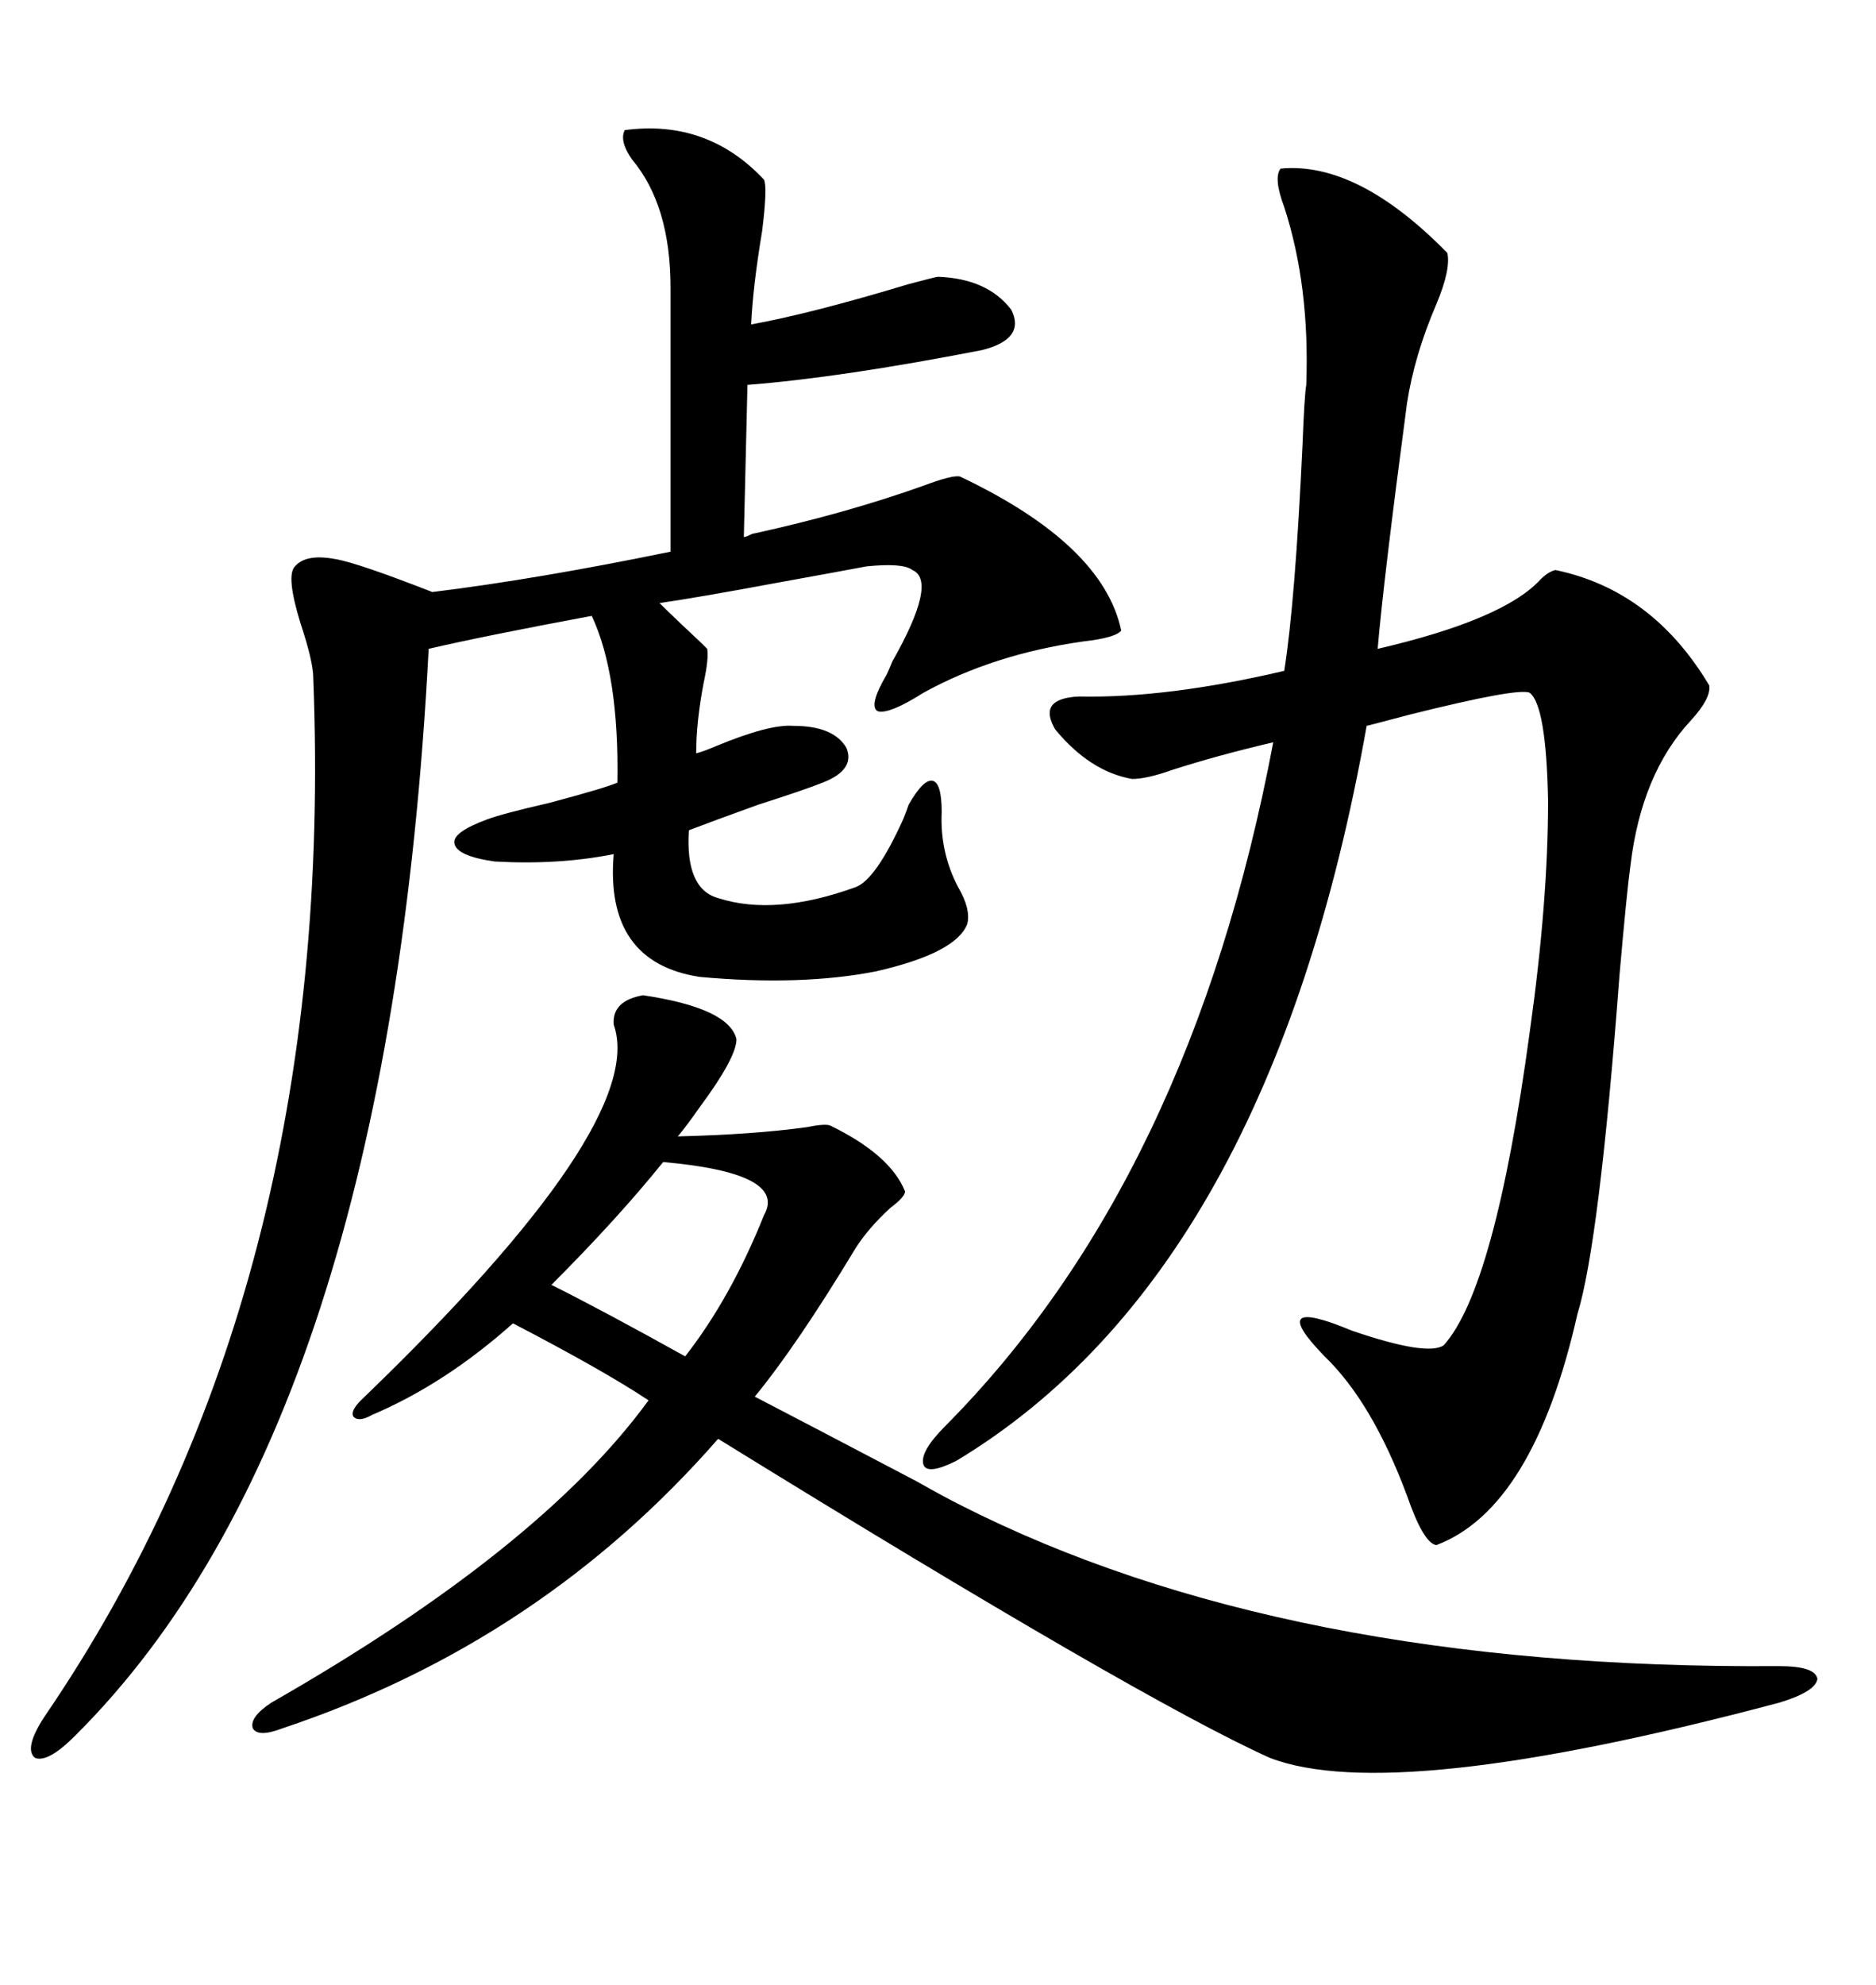 <svg xmlns="http://www.w3.org/2000/svg" xmlns:xlink="http://www.w3.org/1999/xlink" width="300" height="317.285"><path d="M120.70 85.25L120.70 85.25Q135.35 82.03 147.66 77.64L147.66 77.64Q152.34 75.88 153.52 76.17L153.52 76.17Q176.37 87.01 179.30 100.78L179.30 100.78Q178.42 101.95 173.14 102.54L173.14 102.54Q158.79 104.59 147.66 110.74L147.66 110.74Q142.09 114.26 140.33 113.67L140.33 113.67Q138.87 112.79 141.80 107.81L141.80 107.81Q142.09 107.23 142.68 105.76L142.68 105.76Q150 92.87 145.90 91.11L145.90 91.11Q144.43 89.94 138.57 90.53L138.57 90.53Q133.89 91.41 124.22 93.16L124.22 93.16Q111.62 95.51 105.47 96.39L105.47 96.39Q107.81 98.73 112.21 102.83L112.21 102.83Q113.09 103.71 113.09 103.71L113.09 103.71Q113.38 105.18 112.50 109.28L112.50 109.28Q111.33 115.43 111.33 120.41L111.33 120.41Q112.50 120.12 114.55 119.24L114.55 119.24Q123.05 115.72 126.86 116.02L126.86 116.02Q133.30 116.02 135.35 119.53L135.35 119.53Q136.82 123.05 131.54 125.10L131.54 125.10Q128.61 126.27 121.29 128.61L121.29 128.61Q113.96 131.25 110.16 132.71L110.16 132.71Q109.57 142.09 114.84 143.55L114.84 143.55Q123.93 146.48 136.82 141.80L136.82 141.80Q140.04 140.63 144.43 130.96L144.43 130.96Q145.02 129.49 145.31 128.61L145.31 128.61Q147.66 124.51 149.12 124.80L149.12 124.80Q150.59 125.10 150.59 129.79L150.59 129.79Q150.29 136.23 153.22 141.80L153.22 141.80Q155.27 145.31 154.69 147.66L154.69 147.66Q152.93 152.34 140.04 155.27L140.04 155.27Q128.03 157.62 111.91 156.15L111.91 156.15Q96.68 153.81 98.14 136.52L98.14 136.52Q89.36 138.28 79.10 137.70L79.10 137.70Q72.95 136.82 72.66 134.77L72.66 134.77Q72.36 133.01 77.93 130.96L77.93 130.96Q80.27 130.08 87.89 128.32L87.89 128.32Q96.68 125.98 98.73 125.10L98.73 125.10Q99.02 107.81 94.63 98.44L94.63 98.44Q77.34 101.66 68.55 103.71L68.55 103.71Q62.11 227.64 12.01 277.44L12.01 277.44Q7.62 281.84 5.57 280.96L5.57 280.96Q3.81 279.49 7.03 274.51L7.03 274.51Q53.91 205.96 50.10 108.40L50.10 108.40Q50.10 105.76 48.05 99.61L48.05 99.61Q45.70 91.99 47.17 90.53L47.17 90.53Q48.93 88.48 53.61 89.36L53.61 89.36Q57.13 89.94 69.14 94.63L69.14 94.63Q85.84 92.58 107.23 88.18L107.23 88.18L107.23 46.00Q107.23 32.81 101.07 25.49L101.07 25.49Q99.02 22.56 99.90 20.80L99.90 20.80Q113.09 19.04 122.17 28.71L122.17 28.71Q122.75 29.88 121.88 36.91L121.88 36.91Q120.41 45.70 120.12 51.86L120.12 51.86Q129.79 50.10 145.31 45.41L145.31 45.41Q149.71 44.24 150 44.24L150 44.24Q157.91 44.53 161.72 49.51L161.72 49.51Q164.06 54.20 157.03 55.96L157.03 55.96Q134.47 60.35 119.53 61.52L119.53 61.52L118.95 85.84Q119.24 85.84 119.82 85.55L119.82 85.55Q120.41 85.25 120.70 85.25ZM204.79 26.95L204.79 26.95Q217.09 25.78 231.45 40.43L231.45 40.43Q232.03 43.07 229.69 48.63L229.69 48.63Q226.17 56.84 225 64.45L225 64.45Q221.19 93.16 220.31 103.71L220.31 103.71Q240.53 99.02 246.39 92.58L246.39 92.58Q247.56 91.41 248.73 91.11L248.73 91.11Q264.26 94.34 273.34 109.57L273.34 109.57Q273.63 111.62 270.41 115.14L270.41 115.14Q262.50 123.63 260.74 138.28L260.74 138.28Q260.16 142.38 258.98 155.86L258.98 155.86Q255.76 198.63 252.25 210.06L252.25 210.06Q245.21 241.11 229.69 246.97L229.69 246.97Q227.64 246.68 225 239.06L225 239.06Q219.43 224.12 211.82 216.80L211.82 216.80Q202.15 206.84 216.21 212.70L216.21 212.70Q228.22 216.80 230.86 215.04L230.86 215.04Q239.06 205.96 244.63 164.94L244.63 164.94Q247.56 144.14 247.56 128.03L247.56 128.03Q247.27 112.79 244.63 110.74L244.63 110.74Q242.87 109.86 225.29 114.26L225.29 114.26Q220.90 115.43 218.55 116.02L218.55 116.02Q203.03 203.32 152.93 233.50L152.93 233.50Q148.24 235.84 147.66 234.08L147.66 234.08Q147.07 232.03 151.17 227.93L151.17 227.93Q190.43 188.38 203.61 118.65L203.61 118.65Q194.82 120.70 187.50 123.05L187.50 123.05Q183.40 124.51 181.05 124.51L181.05 124.51Q174.32 123.34 168.75 116.60L168.75 116.60Q165.82 111.62 172.56 111.33L172.56 111.33Q186.62 111.62 205.37 107.23L205.37 107.23Q207.13 96.09 208.30 70.90L208.30 70.90Q208.59 63.28 208.89 61.52L208.89 61.52Q209.47 45.70 205.37 33.11L205.37 33.11Q203.61 28.42 204.79 26.95ZM102.83 159.08L102.83 159.08Q116.60 161.13 117.77 166.11L117.77 166.11Q117.77 169.04 111.91 176.95L111.91 176.95Q109.86 179.88 108.40 181.64L108.40 181.64Q120.41 181.35 128.91 180.18L128.91 180.18Q131.84 179.59 132.71 179.88L132.71 179.88Q142.38 184.57 144.73 190.43L144.73 190.43Q144.73 191.31 142.38 193.07L142.38 193.07Q138.87 196.29 136.82 199.51L136.82 199.51Q127.44 215.04 120.70 223.24L120.70 223.24Q128.61 227.34 146.48 236.72L146.48 236.72Q151.17 239.36 153.52 240.53L153.52 240.53Q205.37 266.89 284.47 266.31L284.47 266.31Q290.33 266.31 290.63 268.36L290.63 268.36Q290.33 270.41 284.47 272.17L284.47 272.17Q222.66 288.57 203.03 280.96L203.03 280.96Q182.23 271.58 114.84 229.98L114.84 229.98Q86.43 262.50 45.12 276.27L45.12 276.27Q41.31 277.73 40.43 276.27L40.43 276.27Q39.84 274.51 43.36 272.17L43.36 272.17Q86.43 247.56 103.71 223.83L103.71 223.83Q96.68 219.14 82.03 211.52L82.03 211.52Q71.19 221.19 59.47 226.17L59.47 226.17Q57.42 227.34 56.54 226.46L56.54 226.46Q55.96 225.59 57.71 223.83L57.71 223.83Q103.71 179.59 98.14 163.77L98.14 163.77Q97.85 159.96 102.83 159.08ZM106.05 185.74L106.05 185.74Q98.73 194.82 88.18 205.37L88.18 205.37Q96.39 209.47 109.57 216.80L109.57 216.80Q116.89 207.42 122.17 194.24L122.17 194.24Q125.98 187.50 106.05 185.74Z"/></svg>